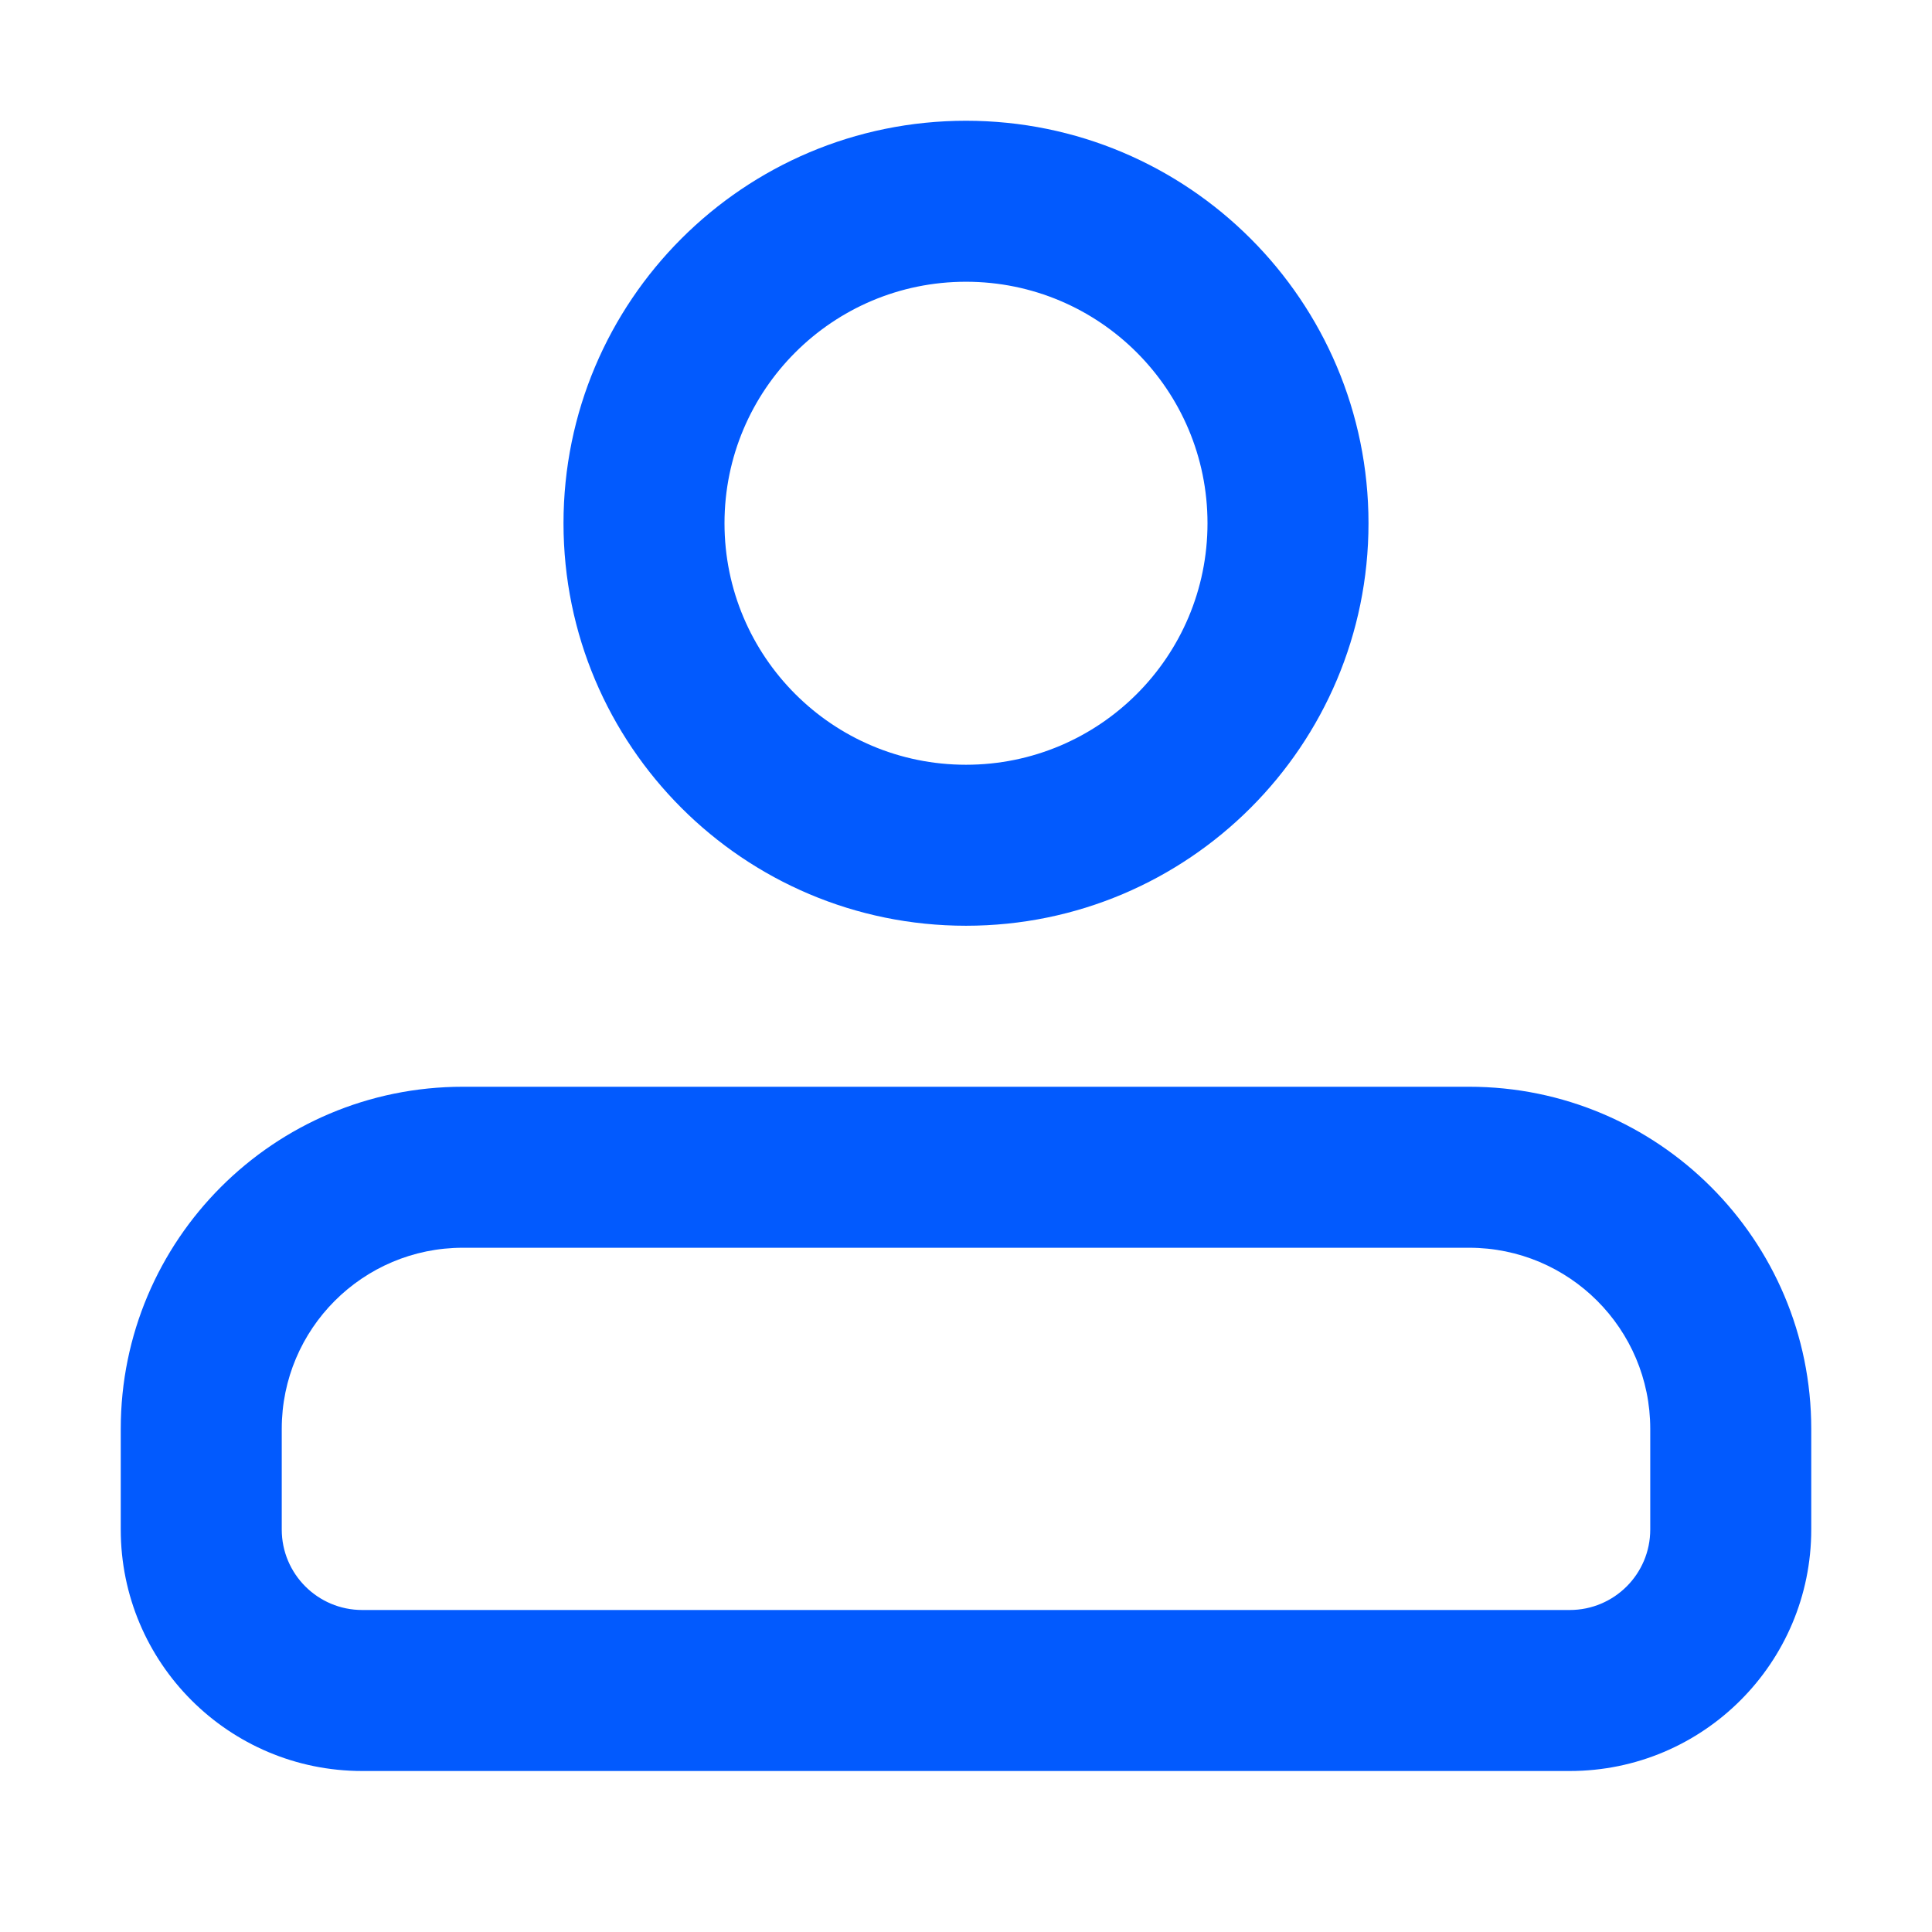 <?xml version="1.0" encoding="UTF-8"?>
<svg width="48px" height="48px" viewBox="0 0 48 48" version="1.1" xmlns="http://www.w3.org/2000/svg" xmlns:xlink="http://www.w3.org/1999/xlink">
    <title>ic_people</title>
    <g id="页面-1" stroke="none" stroke-width="1" fill="none" fill-rule="evenodd">
        <g id="下载" transform="translate(-307, -2880)">
            <g id="编组-6" transform="translate(72, 2644)">
                <g id="编组-5" transform="translate(0, 204)">
                    <g id="ic_photo" transform="translate(235, 32)">
                        <rect id="矩形" x="0" y="0" width="48" height="48"></rect>
                        <path d="M24,3 C29.523,3 34,7.477 34,13 C34,18.523 29.523,23 24,23 C18.477,23 14,18.523 14,13 C14,7.477 18.477,3 24,3 Z M24,7 C20.686,7 18,9.686 18,13 C18,16.314 20.686,19 24,19 C27.314,19 30,16.314 30,13 C30,9.686 27.314,7 24,7 Z M36.5,27 C41.194,27 45,30.806 45,35.5 L45,38 C45,41.314 42.314,44 39,44 L9,44 C5.686,44 3,41.314 3,38 L3,35.5 C3,30.806 6.806,27 11.5,27 L36.5,27 Z M36.5,31 L11.5,31 C9.015,31 7,33.015 7,35.5 L7,38 C7,39.105 7.895,40 9,40 L39,40 C40.105,40 41,39.105 41,38 L41,35.5 C41,33.015 38.985,31 36.5,31 Z" id="形状结合" fill="#025AFE" fill-rule="nonzero"></path>
                    </g>
                </g>
            </g>
        </g>
    </g>
</svg>
